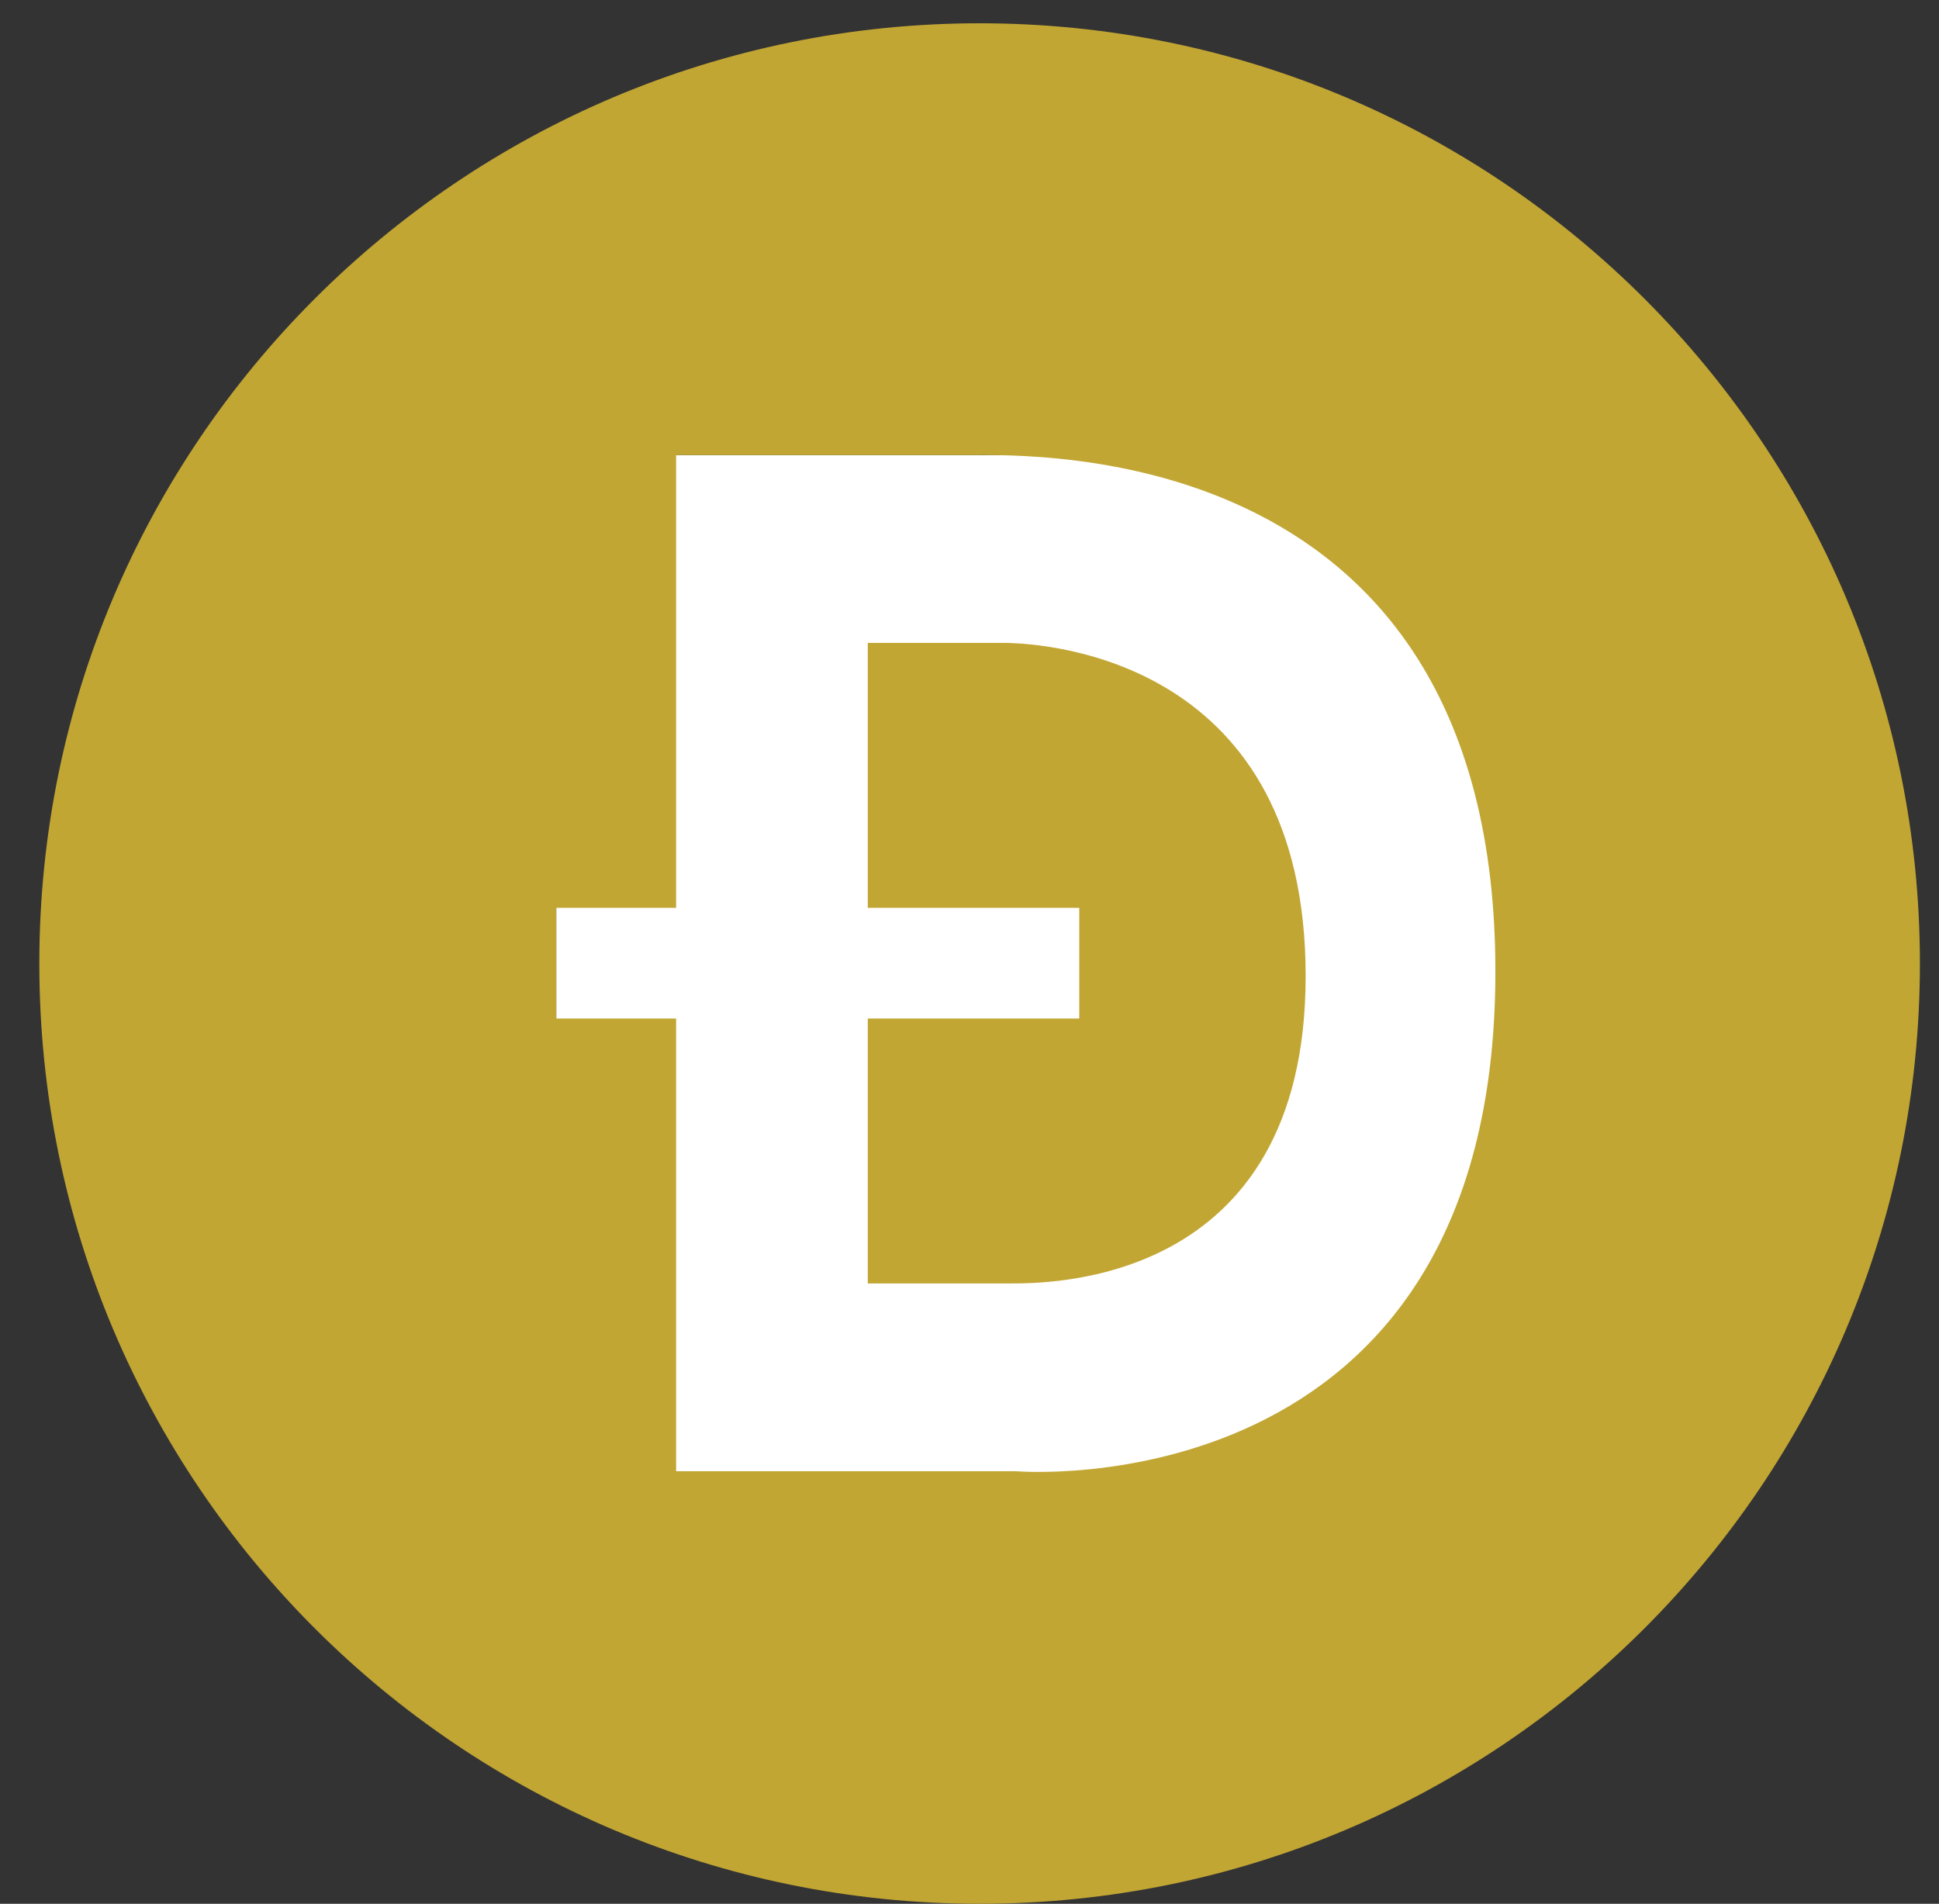 <?xml version="1.0" encoding="utf-8"?>
<!-- Generator: Adobe Illustrator 24.1.2, SVG Export Plug-In . SVG Version: 6.00 Build 0)  -->
<svg version="1.1" xmlns="http://www.w3.org/2000/svg" xmlns:xlink="http://www.w3.org/1999/xlink" x="0px" y="0px"
	 viewBox="0 0 507.9 498.7" style="enable-background:new 0 0 507.9 498.7;" xml:space="preserve">
<rect x="0" y="0" width="507.9" height="498.7" fill="#333333" stroke="none"/>
<style type="text/css">
	.st0{fill:#FFFFFF;}
	.st1{fill:#C2A633;}
</style>
<g id="Layer_2">
	<rect x="145.7" y="119.2" class="st0" width="246" height="266.4"/>
</g>
<g id="Слой_1">
	<g>
		<path class="st1" d="M262.5,168.4h-35.2v69.4h55.4v29h-55.4v69.4h36.9c9.5,0,77.9,1.1,77.8-80.7
			C341.9,173.7,275.7,168.4,262.5,168.4z"/>
		<path class="st1" d="M256.6,6.1c-136,0-246.3,110.3-246.3,246.3s110.3,246.3,246.3,246.3s246.3-110.3,246.3-246.3
			S392.6,6.1,256.6,6.1z M266.3,385.4h-89.2V266.8h-31.4v-29h31.4V119.2h76.5c18.1,0,138.1-3.8,138.1,135.3
			C391.7,395.9,266.3,385.4,266.3,385.4L266.3,385.4z"/>
	</g>
</g>
</svg>
